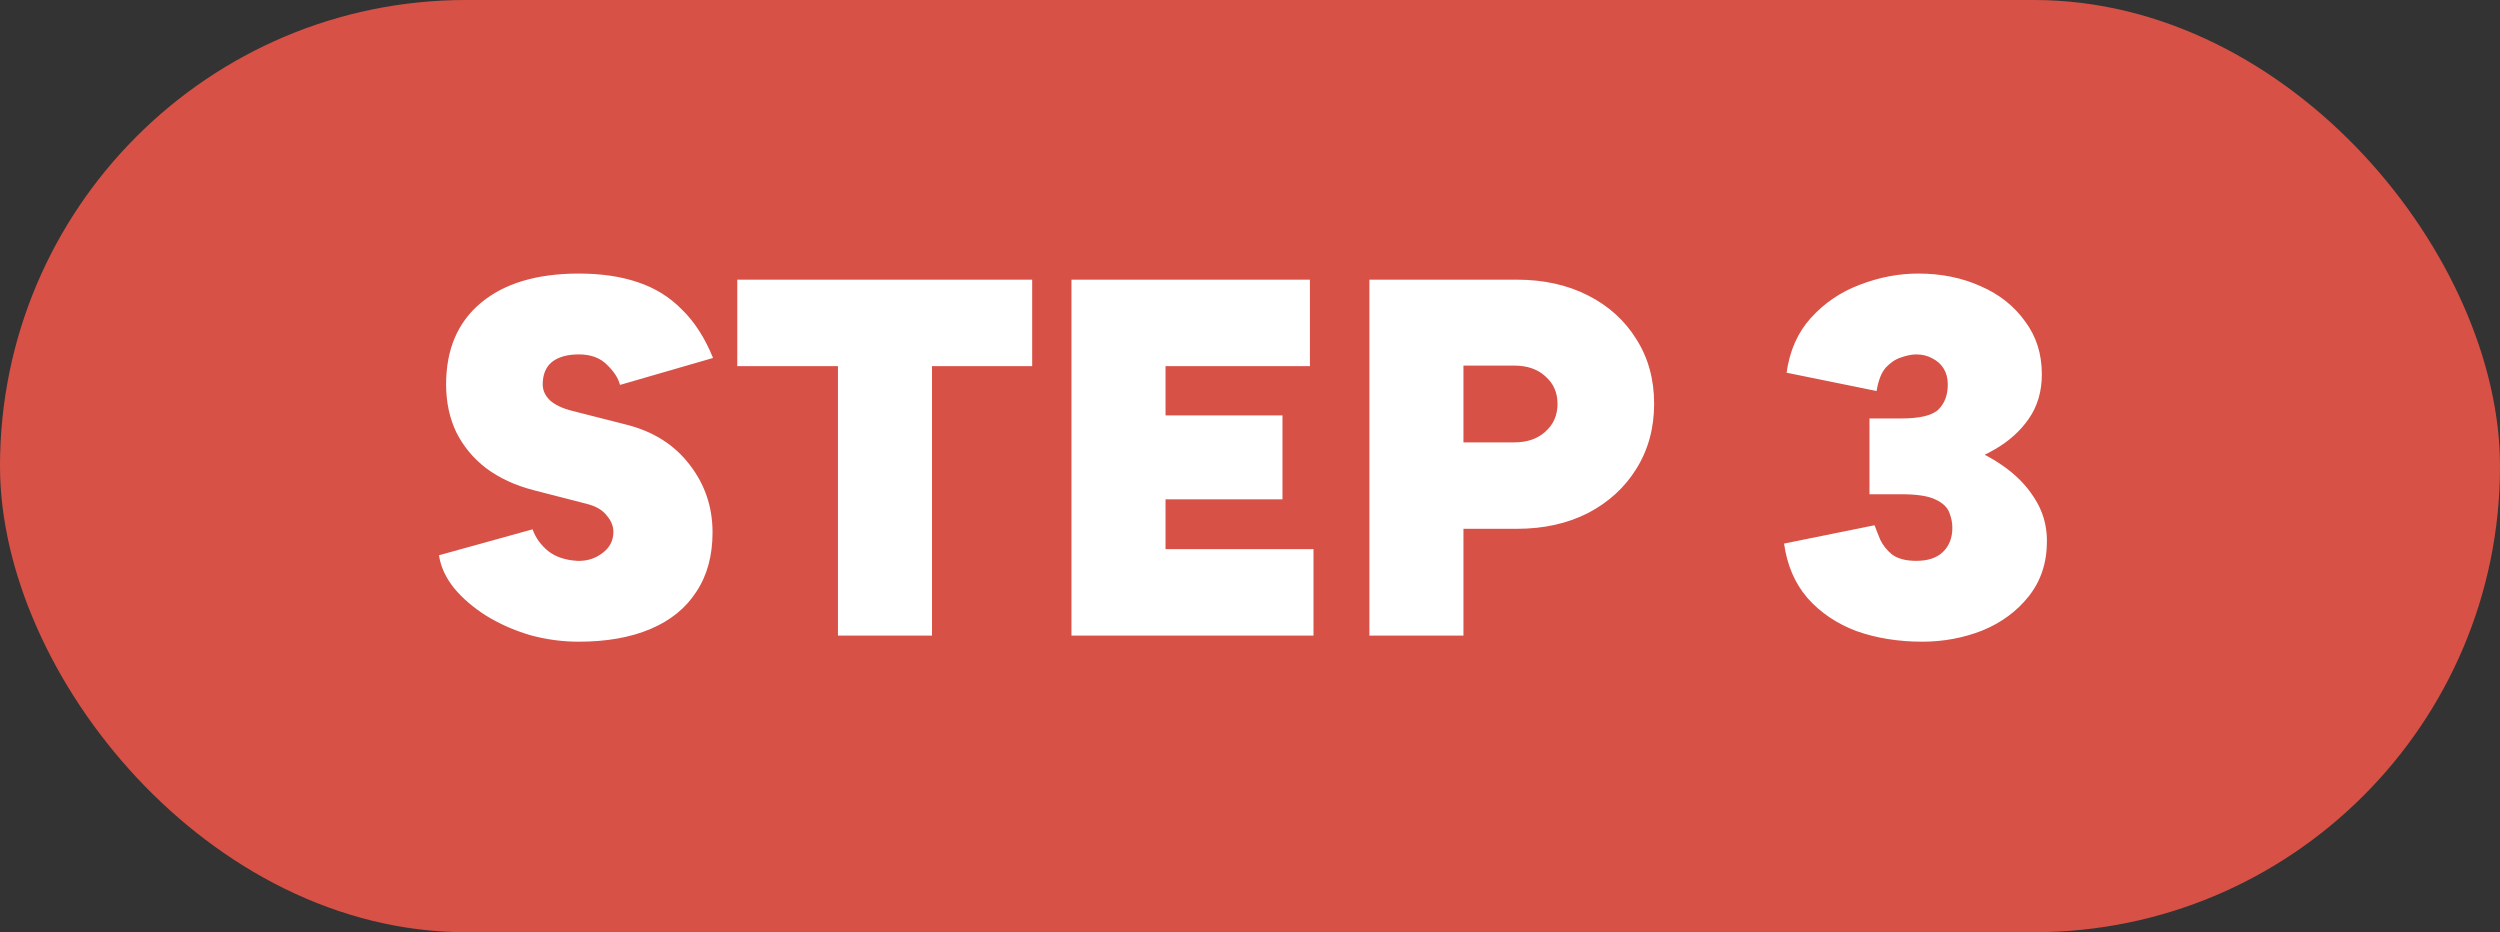 <svg width="118" height="44" viewBox="0 0 118 44" fill="none" xmlns="http://www.w3.org/2000/svg">
<rect x="0" y="0" width="118" height="44" fill="#333333" stroke="none"/>
<rect width="118" height="44" rx="22" fill="#D75146"/>
<path d="M27.32 30.288C26.536 30.288 25.768 30.184 25.016 29.976C24.264 29.752 23.576 29.448 22.952 29.064C22.344 28.68 21.84 28.248 21.44 27.768C21.04 27.272 20.8 26.752 20.72 26.208L25.136 24.984C25.28 25.384 25.528 25.728 25.88 26.016C26.232 26.288 26.688 26.44 27.248 26.472C27.696 26.488 28.088 26.368 28.424 26.112C28.776 25.856 28.952 25.52 28.952 25.104C28.952 24.832 28.848 24.576 28.64 24.336C28.448 24.08 28.136 23.896 27.704 23.784L25.184 23.136C24.32 22.912 23.576 22.568 22.952 22.104C22.344 21.64 21.872 21.072 21.536 20.4C21.216 19.728 21.056 18.976 21.056 18.144C21.056 16.496 21.6 15.216 22.688 14.304C23.792 13.376 25.336 12.912 27.32 12.912C28.376 12.912 29.304 13.048 30.104 13.32C30.92 13.592 31.616 14.024 32.192 14.616C32.784 15.192 33.272 15.952 33.656 16.896L29.264 18.168C29.184 17.848 28.976 17.528 28.64 17.208C28.32 16.888 27.88 16.728 27.32 16.728C26.776 16.728 26.352 16.848 26.048 17.088C25.76 17.328 25.616 17.68 25.616 18.144C25.616 18.432 25.736 18.688 25.976 18.912C26.216 19.12 26.56 19.28 27.008 19.392L29.552 20.04C30.832 20.36 31.832 20.992 32.552 21.936C33.272 22.864 33.632 23.928 33.632 25.128C33.632 26.232 33.376 27.168 32.864 27.936C32.368 28.704 31.648 29.288 30.704 29.688C29.76 30.088 28.632 30.288 27.32 30.288ZM39.551 30V17.28H34.799V13.2H48.719V17.28H43.991V30H39.551ZM50.573 30V13.2H61.829V17.28H55.013V19.608H60.533V23.568H55.013V25.92H61.997V30H50.573ZM64.635 30V13.2H71.595C72.859 13.2 73.979 13.448 74.955 13.944C75.931 14.44 76.691 15.128 77.235 16.008C77.795 16.888 78.075 17.904 78.075 19.056C78.075 20.208 77.795 21.232 77.235 22.128C76.691 23.008 75.931 23.704 74.955 24.216C73.979 24.712 72.859 24.96 71.595 24.96H69.075V30H64.635ZM69.075 20.88H71.475C72.083 20.88 72.571 20.712 72.939 20.376C73.323 20.04 73.515 19.6 73.515 19.056C73.515 18.528 73.323 18.096 72.939 17.76C72.571 17.424 72.083 17.256 71.475 17.256H69.075V20.88ZM90.735 30.288C89.599 30.288 88.559 30.12 87.615 29.784C86.687 29.432 85.919 28.912 85.311 28.224C84.719 27.536 84.351 26.68 84.207 25.656L88.479 24.792C88.543 24.968 88.631 25.192 88.743 25.464C88.871 25.736 89.063 25.976 89.319 26.184C89.591 26.376 89.967 26.472 90.447 26.472C90.991 26.472 91.407 26.336 91.695 26.064C91.999 25.776 92.151 25.392 92.151 24.912C92.151 24.672 92.103 24.432 92.007 24.192C91.911 23.936 91.687 23.728 91.335 23.568C90.999 23.408 90.463 23.328 89.727 23.328H88.239V20.52H89.559C90.471 20.52 91.343 20.64 92.175 20.88C93.023 21.12 93.775 21.464 94.431 21.912C95.103 22.36 95.631 22.888 96.015 23.496C96.415 24.104 96.615 24.784 96.615 25.536C96.615 26.56 96.327 27.432 95.751 28.152C95.191 28.856 94.463 29.392 93.567 29.76C92.671 30.112 91.727 30.288 90.735 30.288ZM88.239 22.32V19.752H89.727C90.623 19.752 91.215 19.608 91.503 19.32C91.791 19.032 91.935 18.64 91.935 18.144C91.935 17.856 91.871 17.608 91.743 17.4C91.615 17.192 91.439 17.032 91.215 16.92C90.991 16.792 90.735 16.728 90.447 16.728C90.239 16.728 89.999 16.776 89.727 16.872C89.471 16.952 89.231 17.112 89.007 17.352C88.799 17.592 88.655 17.96 88.575 18.456L84.327 17.592C84.471 16.552 84.855 15.688 85.479 15C86.119 14.296 86.887 13.776 87.783 13.44C88.695 13.088 89.615 12.912 90.543 12.912C91.631 12.912 92.615 13.112 93.495 13.512C94.375 13.896 95.071 14.448 95.583 15.168C96.111 15.872 96.375 16.704 96.375 17.664C96.375 18.48 96.167 19.184 95.751 19.776C95.351 20.352 94.815 20.832 94.143 21.216C93.487 21.6 92.759 21.88 91.959 22.056C91.159 22.232 90.359 22.32 89.559 22.32H88.239Z" fill="white"/>
</svg>
